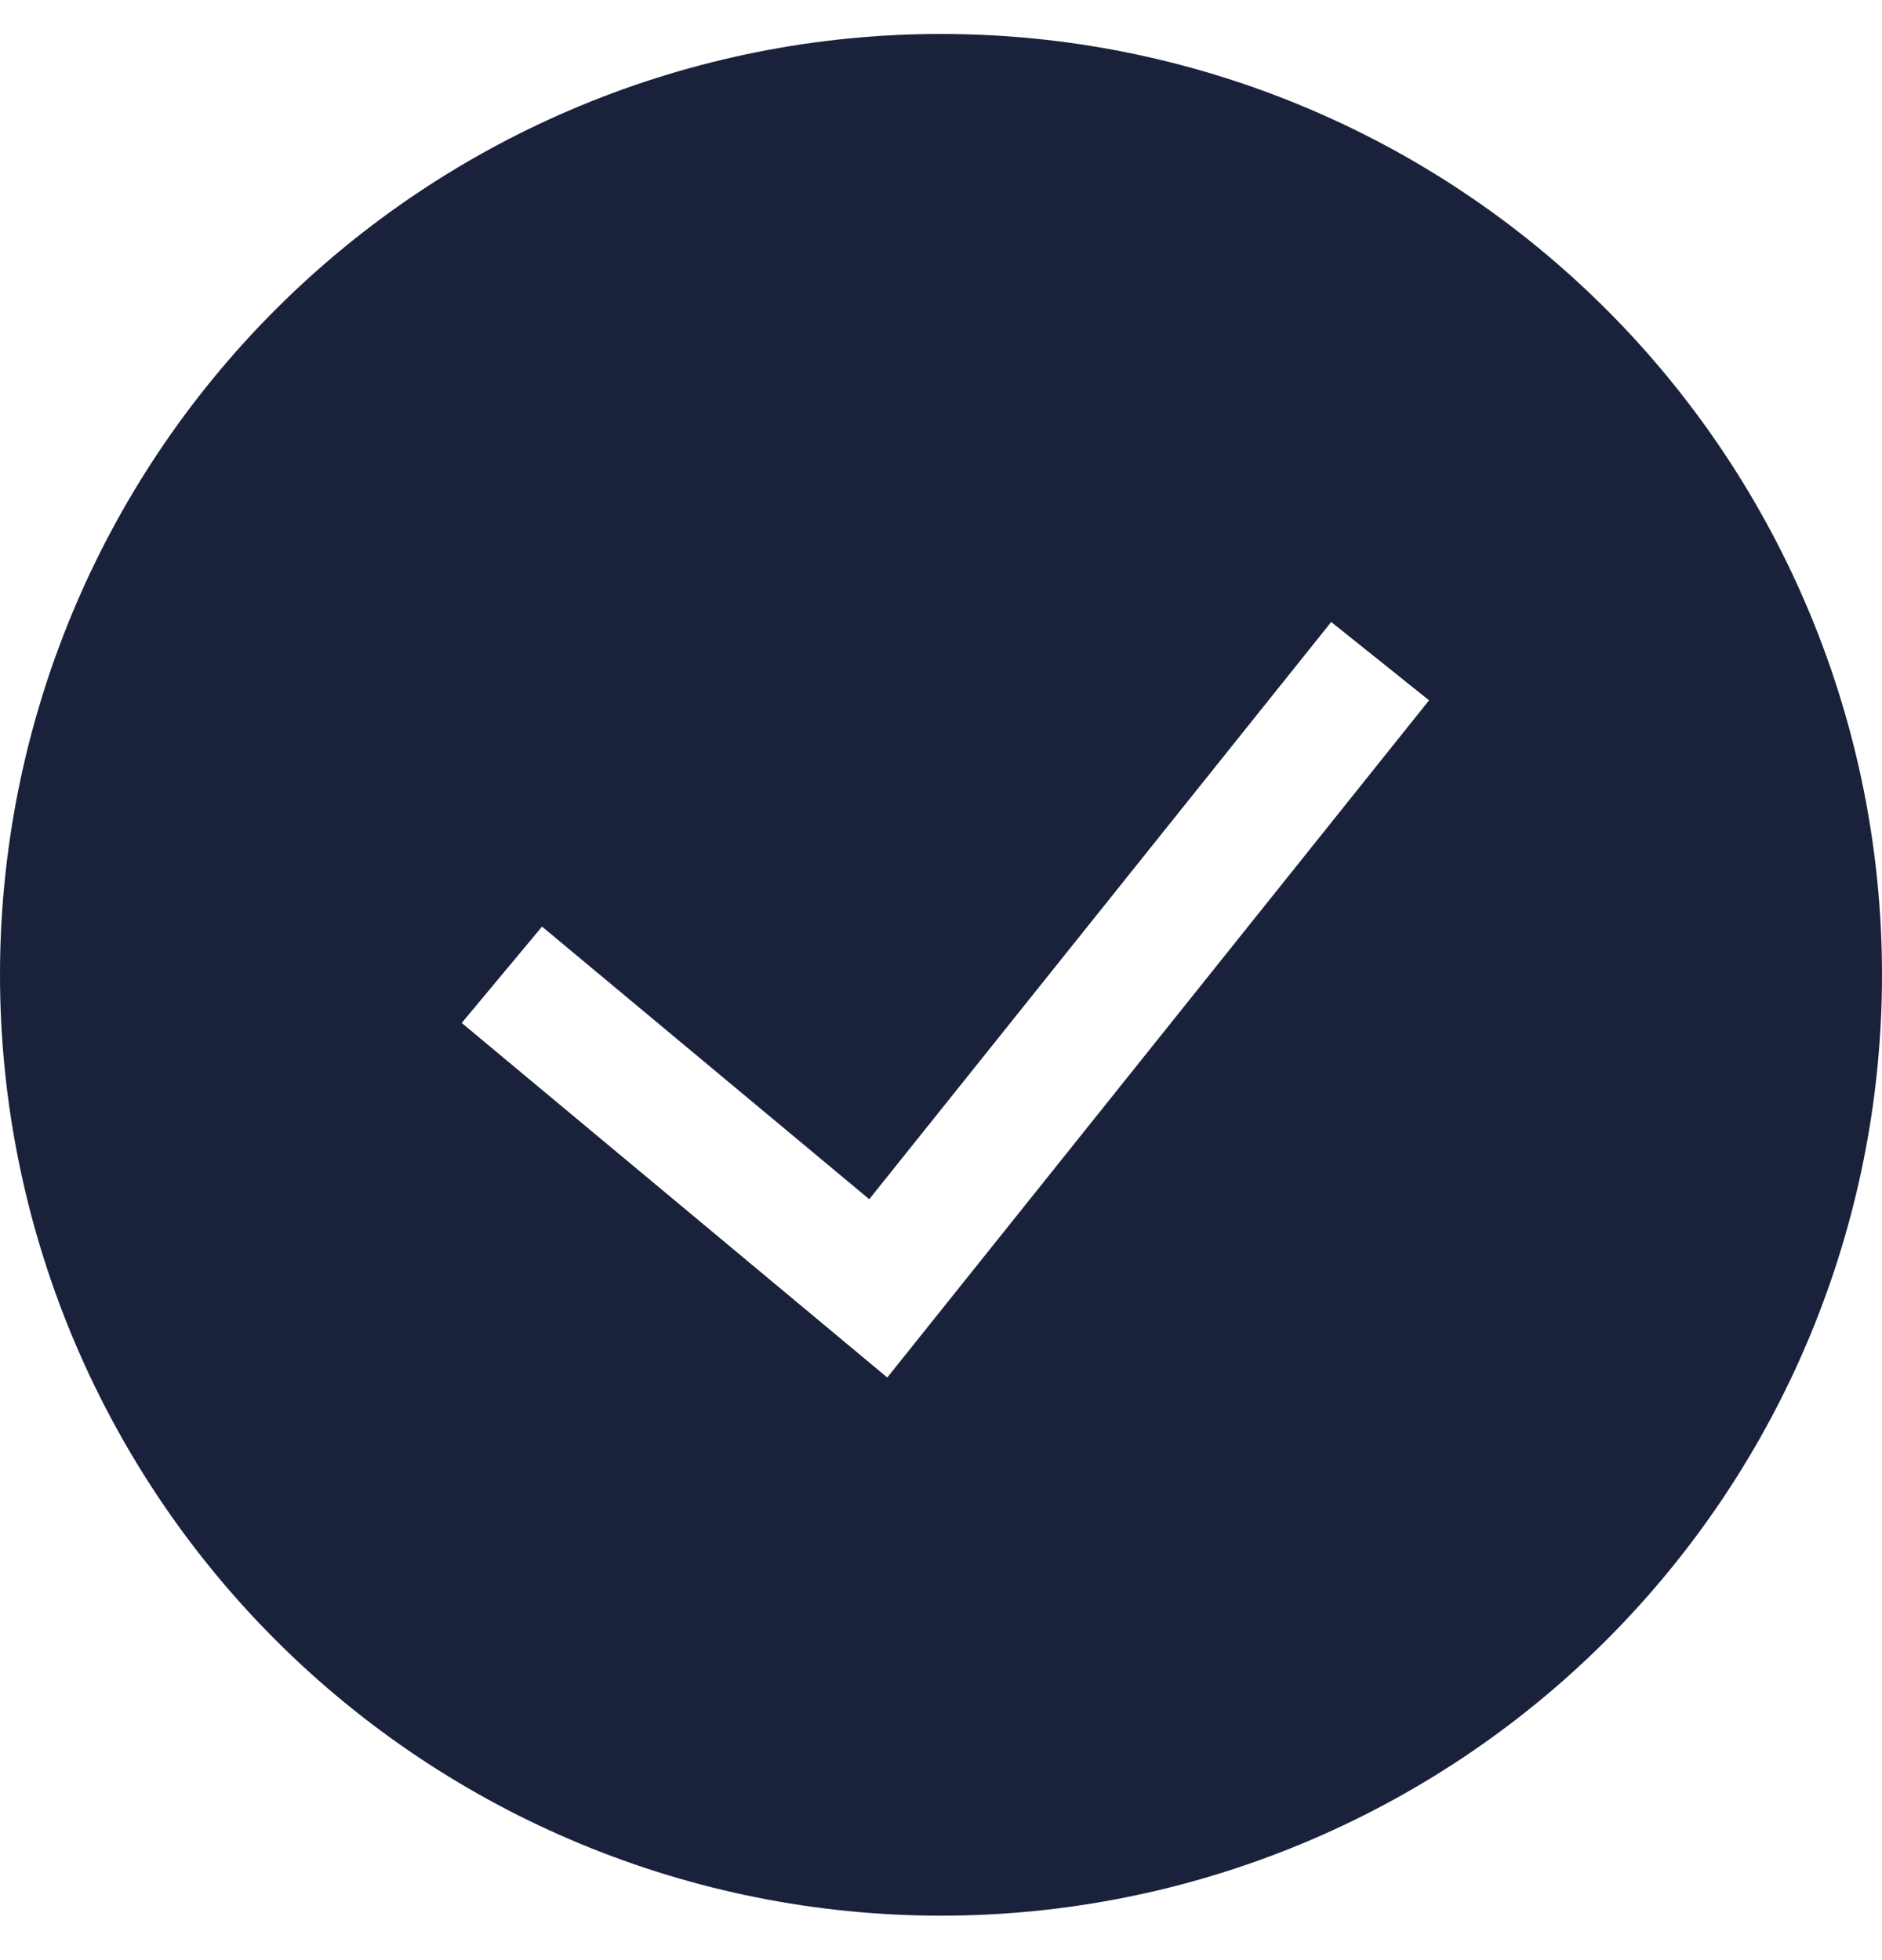 <svg width="24" height="25" viewBox="0 0 24 25" fill="none" xmlns="http://www.w3.org/2000/svg">
<path fill-rule="evenodd" clip-rule="evenodd" d="M0 12.433C0 9.25 1.264 6.198 3.515 3.947C5.765 1.697 8.817 0.433 12 0.433C15.183 0.433 18.235 1.697 20.485 3.947C22.736 6.198 24 9.25 24 12.433C24 15.615 22.736 18.668 20.485 20.918C18.235 23.168 15.183 24.433 12 24.433C8.817 24.433 5.765 23.168 3.515 20.918C1.264 18.668 0 15.615 0 12.433ZM11.315 17.569L18.224 8.932L16.976 7.933L11.085 15.295L6.912 11.818L5.888 13.047L11.315 17.569Z" fill="#1A213B"/>
</svg>
